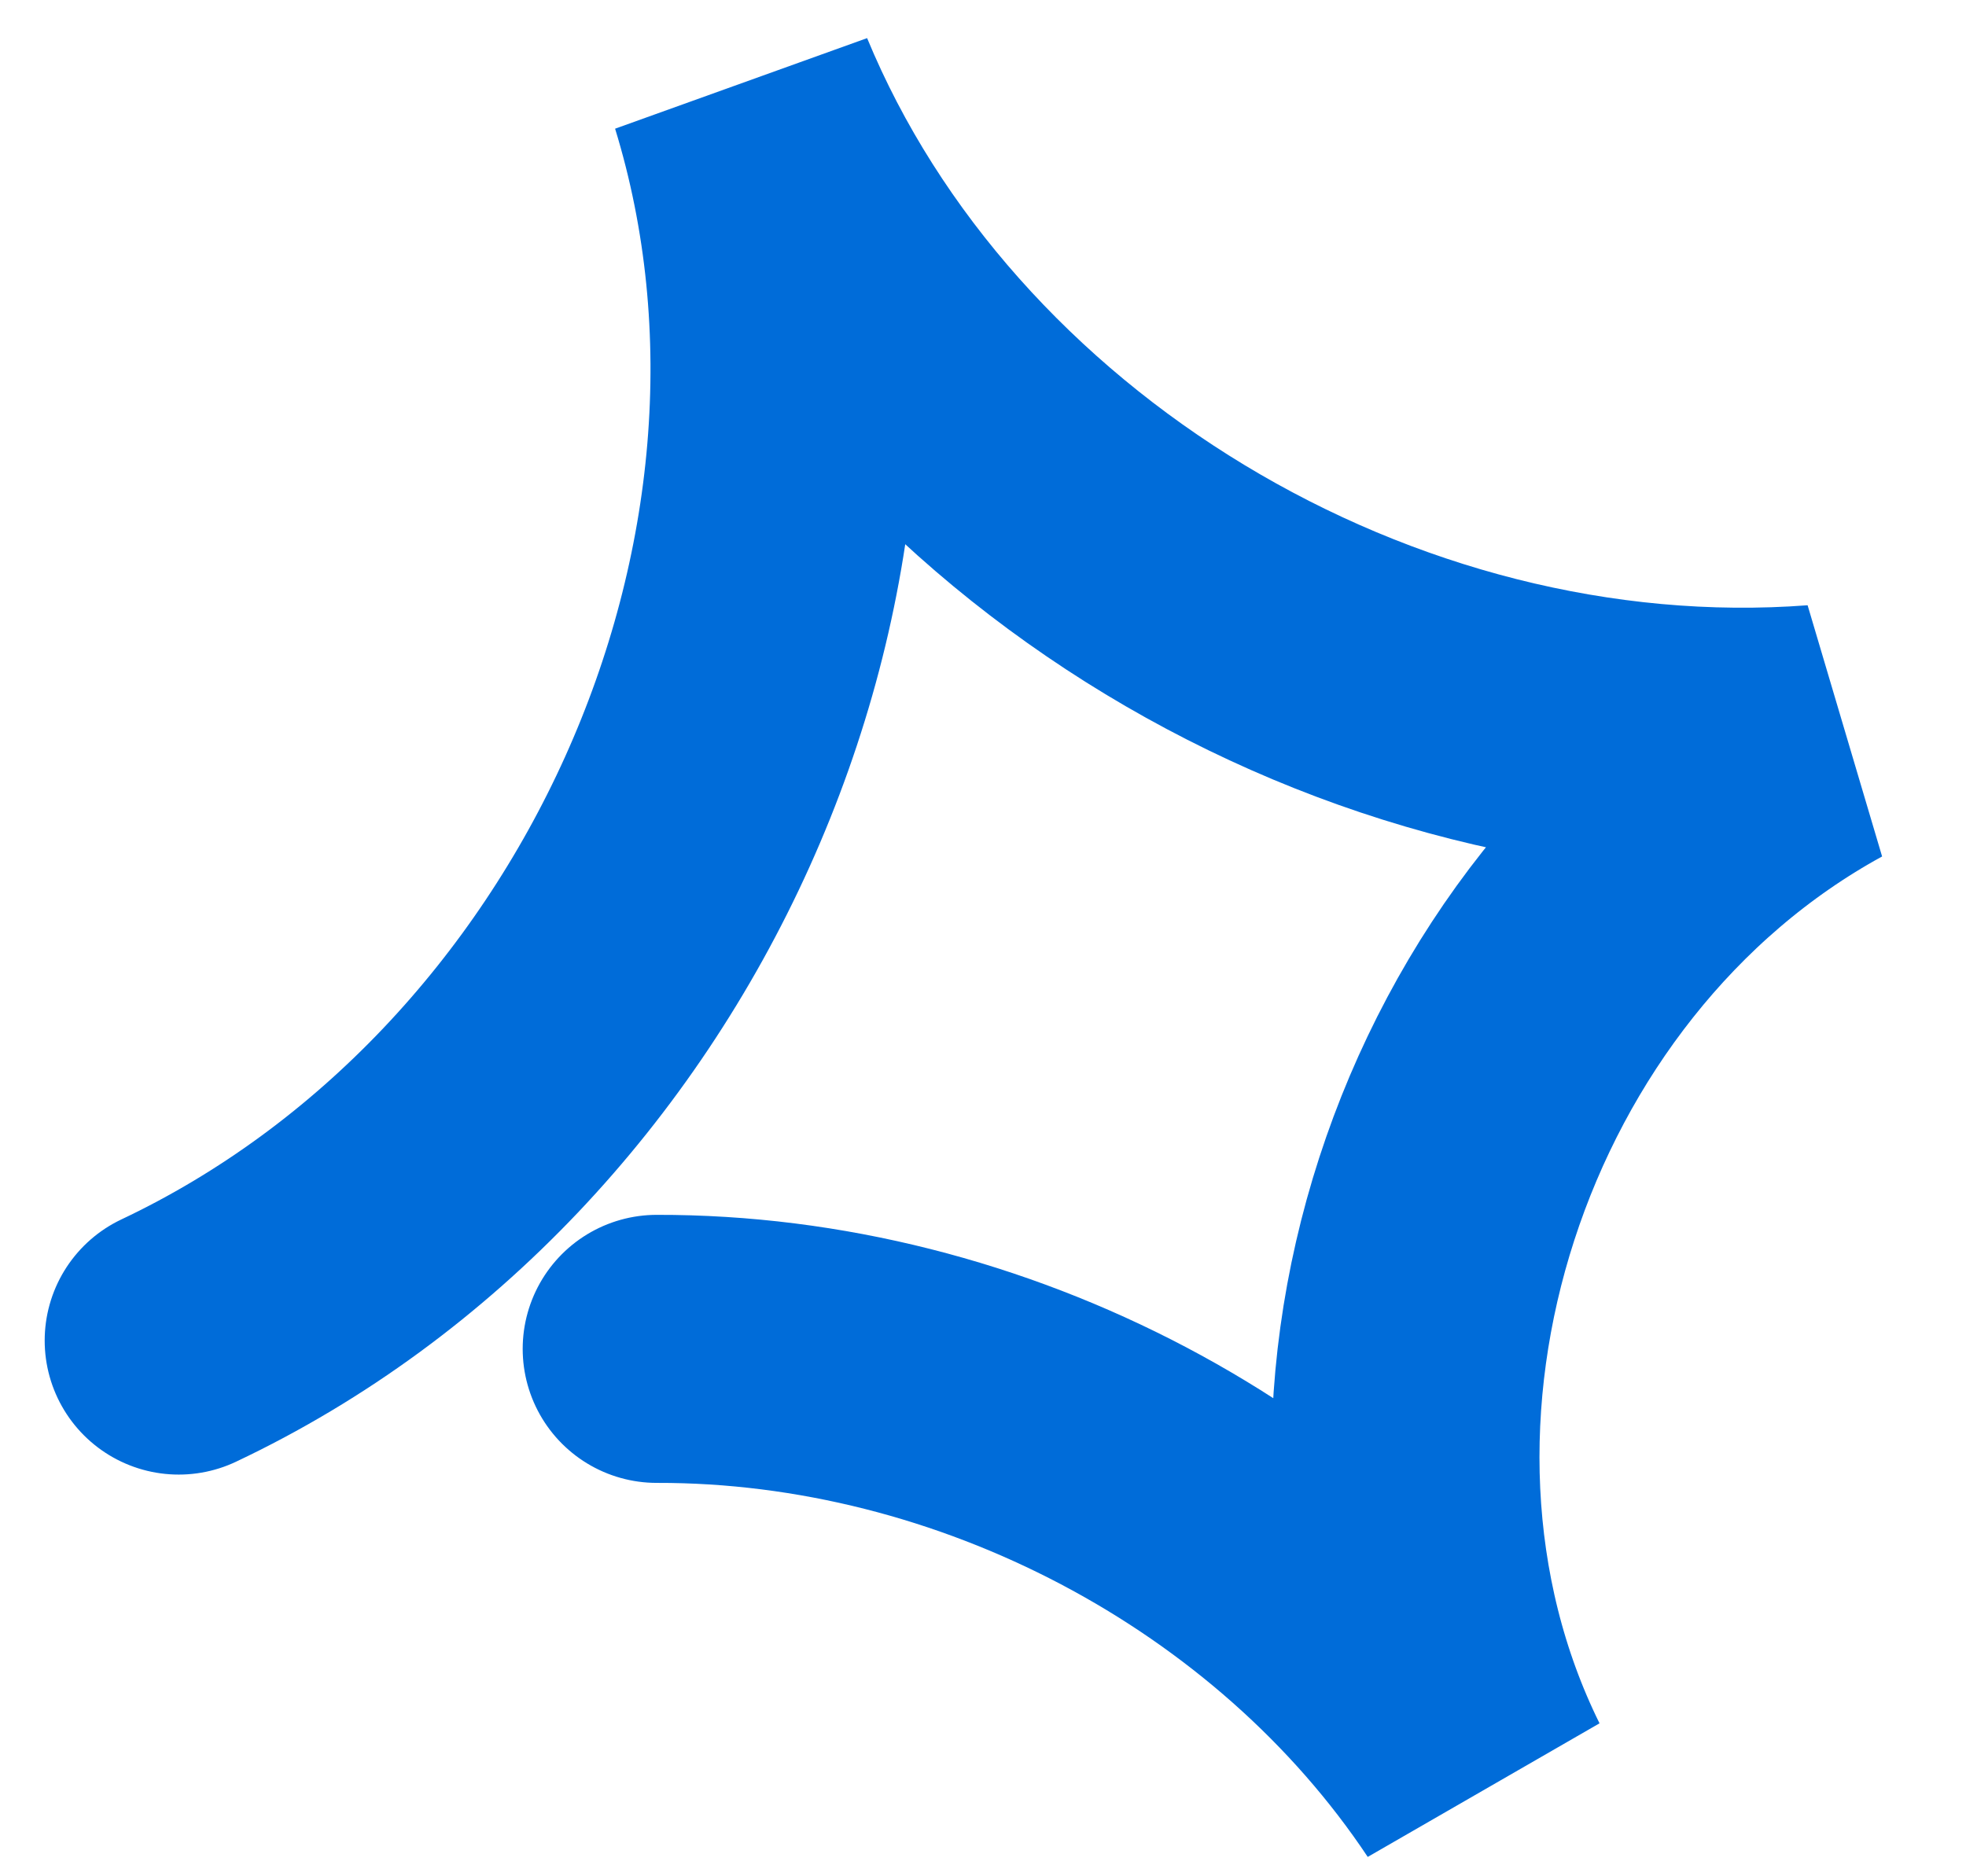 <?xml version="1.0" encoding="utf-8"?>
<svg xmlns="http://www.w3.org/2000/svg" fill="none" height="100%" overflow="visible" preserveAspectRatio="none" style="display: block;" viewBox="0 0 22 21" width="100%">
<path d="M2 15.004C7.122 12.58 9.949 6.314 8.317 1C10.202 5.557 15.306 8.652 20.341 8.27C16.318 10.472 14.556 15.905 16.554 19.952C14.573 16.976 10.987 15.089 7.349 15.097" id="Vector" stroke="#006CD9" stroke-linecap="round" stroke-width="3"/>
</svg>